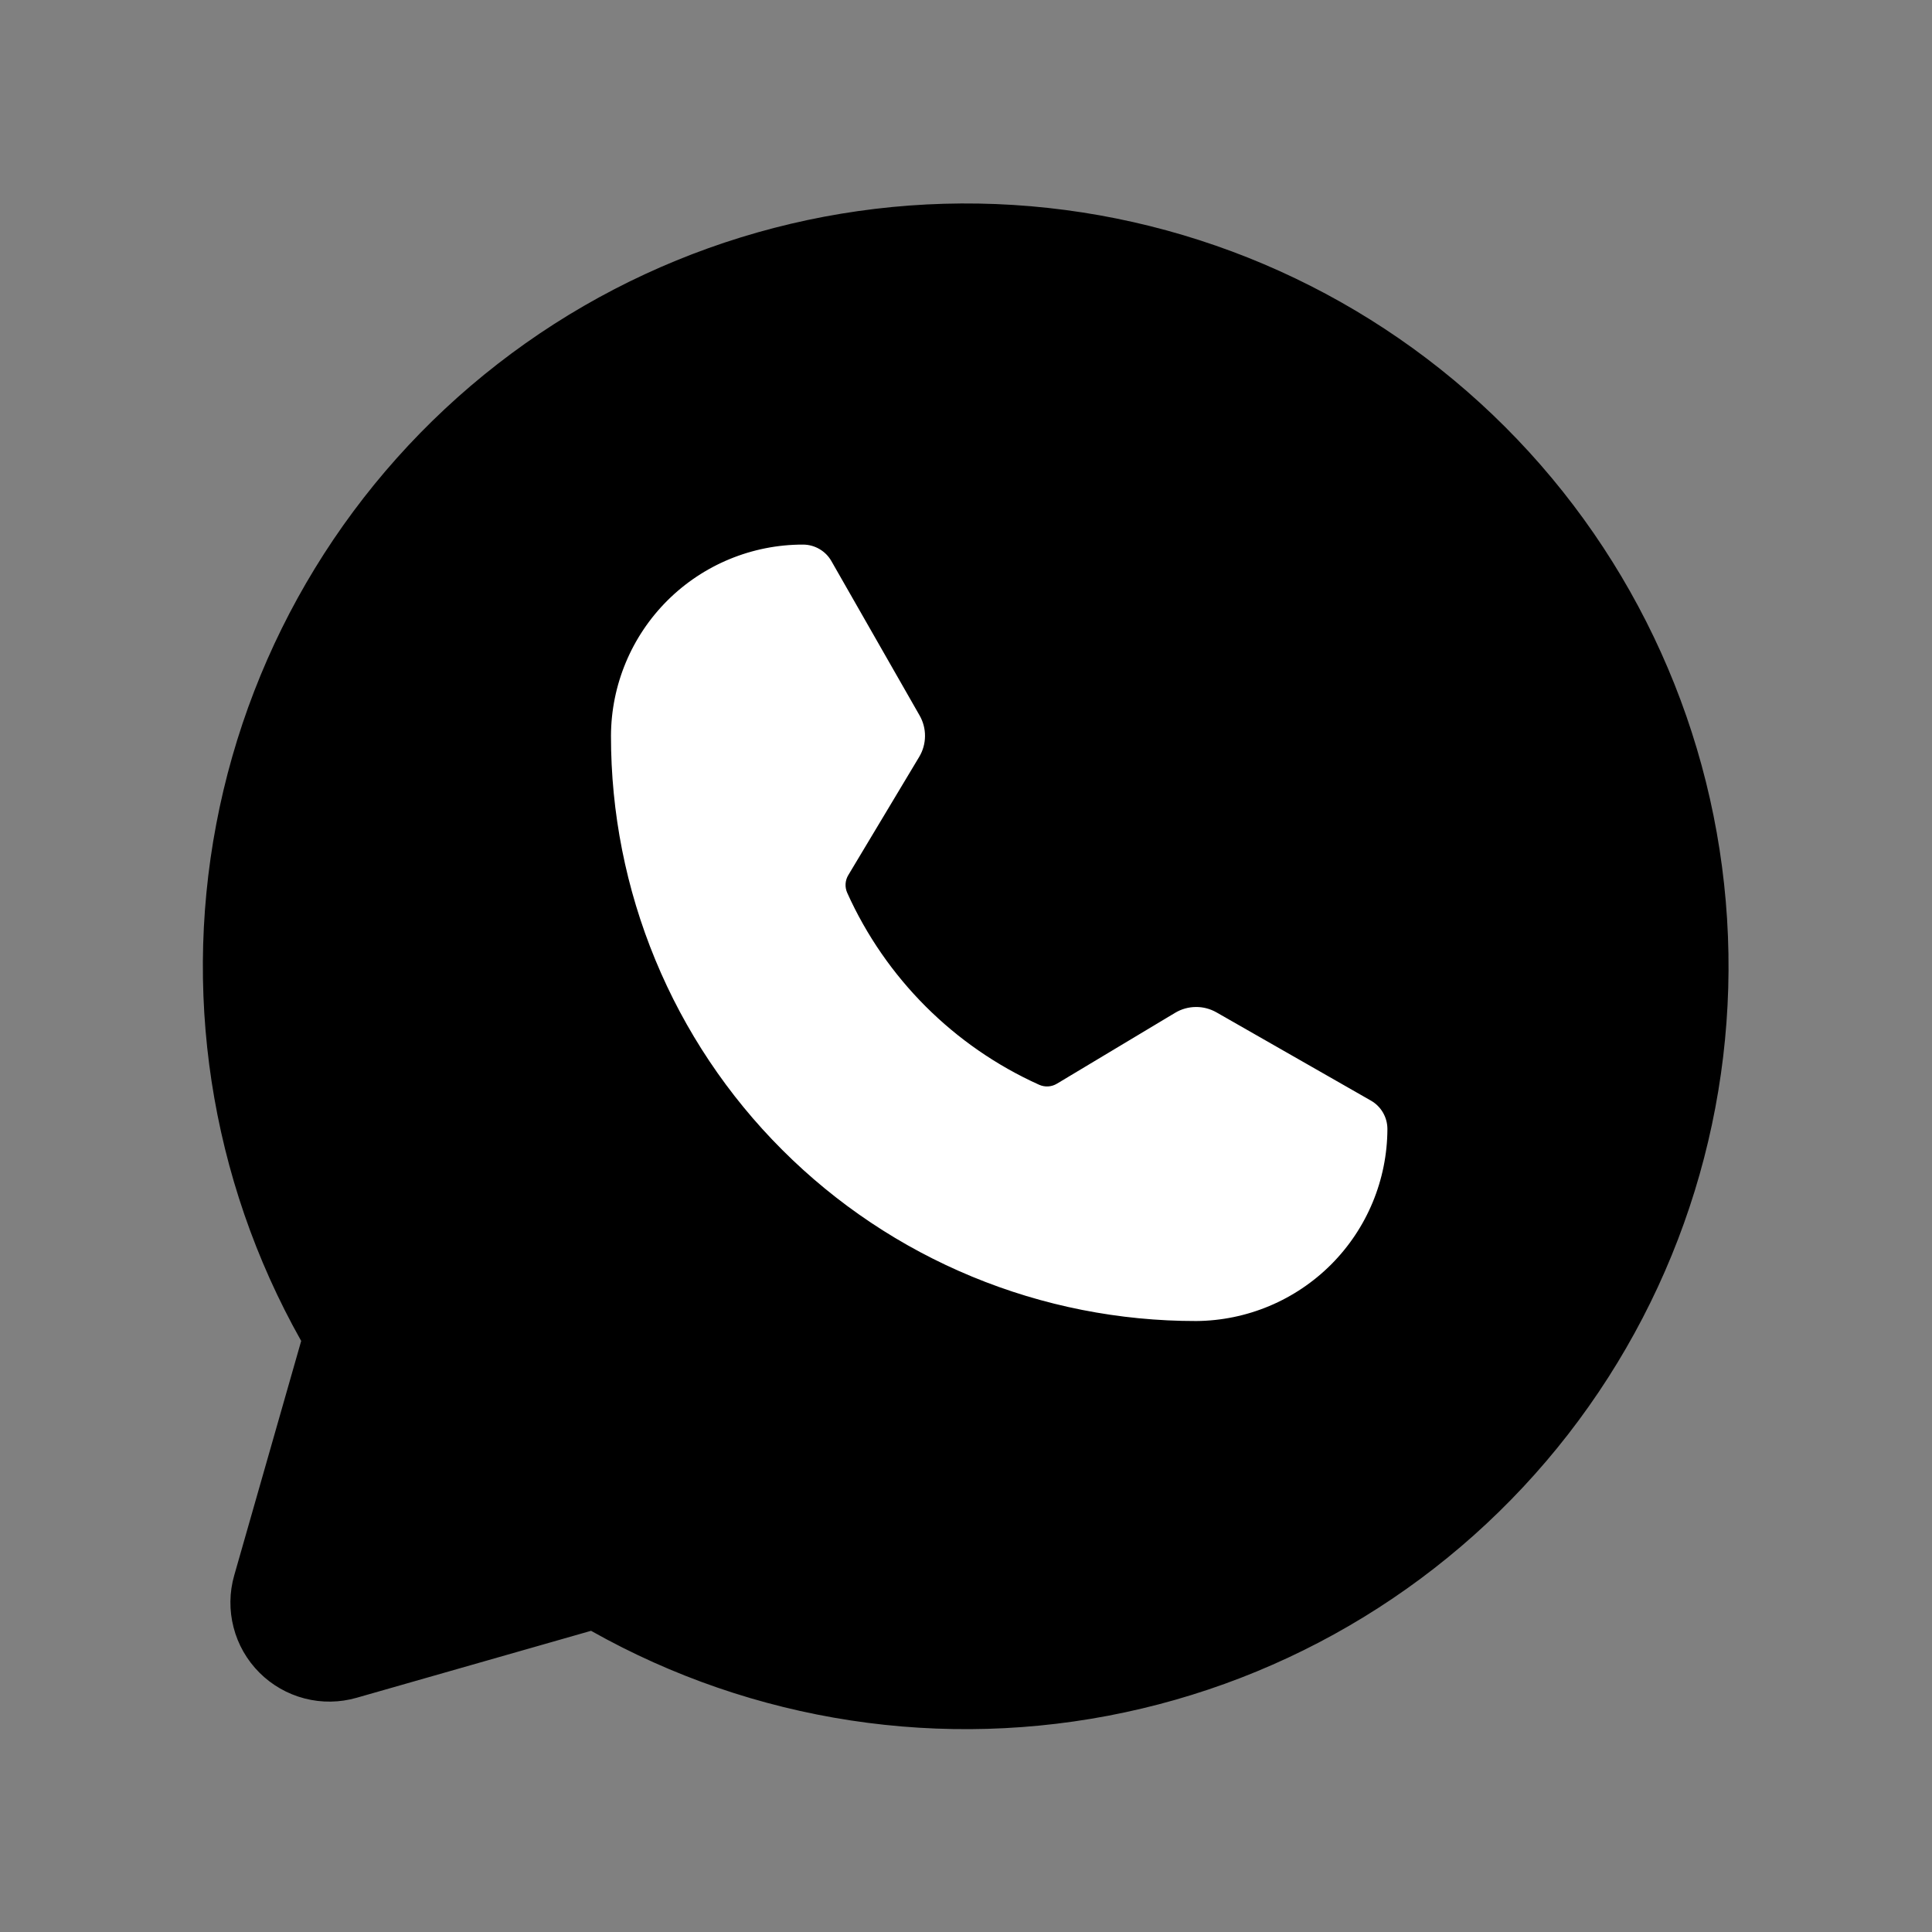 <?xml version="1.0" encoding="UTF-8"?> <svg xmlns="http://www.w3.org/2000/svg" width="50" height="50" viewBox="0 0 50 50" fill="none"><rect x="0" y="0" width="50" height="50" fill="#808080" stroke="none"/> <path d="M8.873 34.57C6.543 30.643 5.727 26.001 6.579 21.515C7.43 17.029 9.889 13.008 13.495 10.207C17.101 7.406 21.606 6.017 26.163 6.302C30.72 6.588 35.016 8.527 38.245 11.755C41.474 14.984 43.413 19.28 43.698 23.837C43.983 28.395 42.595 32.899 39.794 36.505C36.993 40.111 32.972 42.571 28.486 43.422C24 44.273 19.357 43.457 15.43 41.127L15.43 41.127L8.954 42.977C8.686 43.054 8.403 43.058 8.133 42.988C7.863 42.918 7.617 42.777 7.42 42.58C7.223 42.383 7.082 42.137 7.013 41.867C6.943 41.597 6.946 41.314 7.023 41.046L8.873 34.57L8.873 34.57Z" fill="black" stroke="black" stroke-width="2" stroke-linecap="round" stroke-linejoin="round"></path> <path d="M20.781 13.844H20.781C20.974 13.844 21.164 13.895 21.331 13.992C21.499 14.089 21.637 14.228 21.733 14.396L21.95 14.272L21.733 14.396L24.016 18.392C24.132 18.595 24.192 18.824 24.189 19.057C24.187 19.29 24.122 19.519 24.002 19.718L22.169 22.775C22.126 22.845 22.121 22.931 22.155 23.006C23.123 25.155 24.845 26.877 26.994 27.845C27.069 27.879 27.155 27.874 27.225 27.831L30.282 25.998C30.481 25.878 30.71 25.813 30.943 25.811C31.176 25.808 31.405 25.868 31.608 25.984L35.604 28.267C35.772 28.363 35.911 28.501 36.008 28.669C36.105 28.836 36.156 29.026 36.156 29.219C36.152 30.598 35.604 31.92 34.631 32.897C33.657 33.874 32.338 34.428 30.959 34.438C28.936 34.44 26.933 34.044 25.064 33.271C23.195 32.499 21.496 31.365 20.066 29.934C18.635 28.504 17.501 26.805 16.729 24.936C15.956 23.067 15.56 21.064 15.562 19.041C15.567 17.66 16.119 16.338 17.097 15.363C18.076 14.389 19.4 13.843 20.781 13.844Z" fill="white" stroke="black" stroke-width="0.5" stroke-linecap="round" stroke-linejoin="round"></path> </svg> 